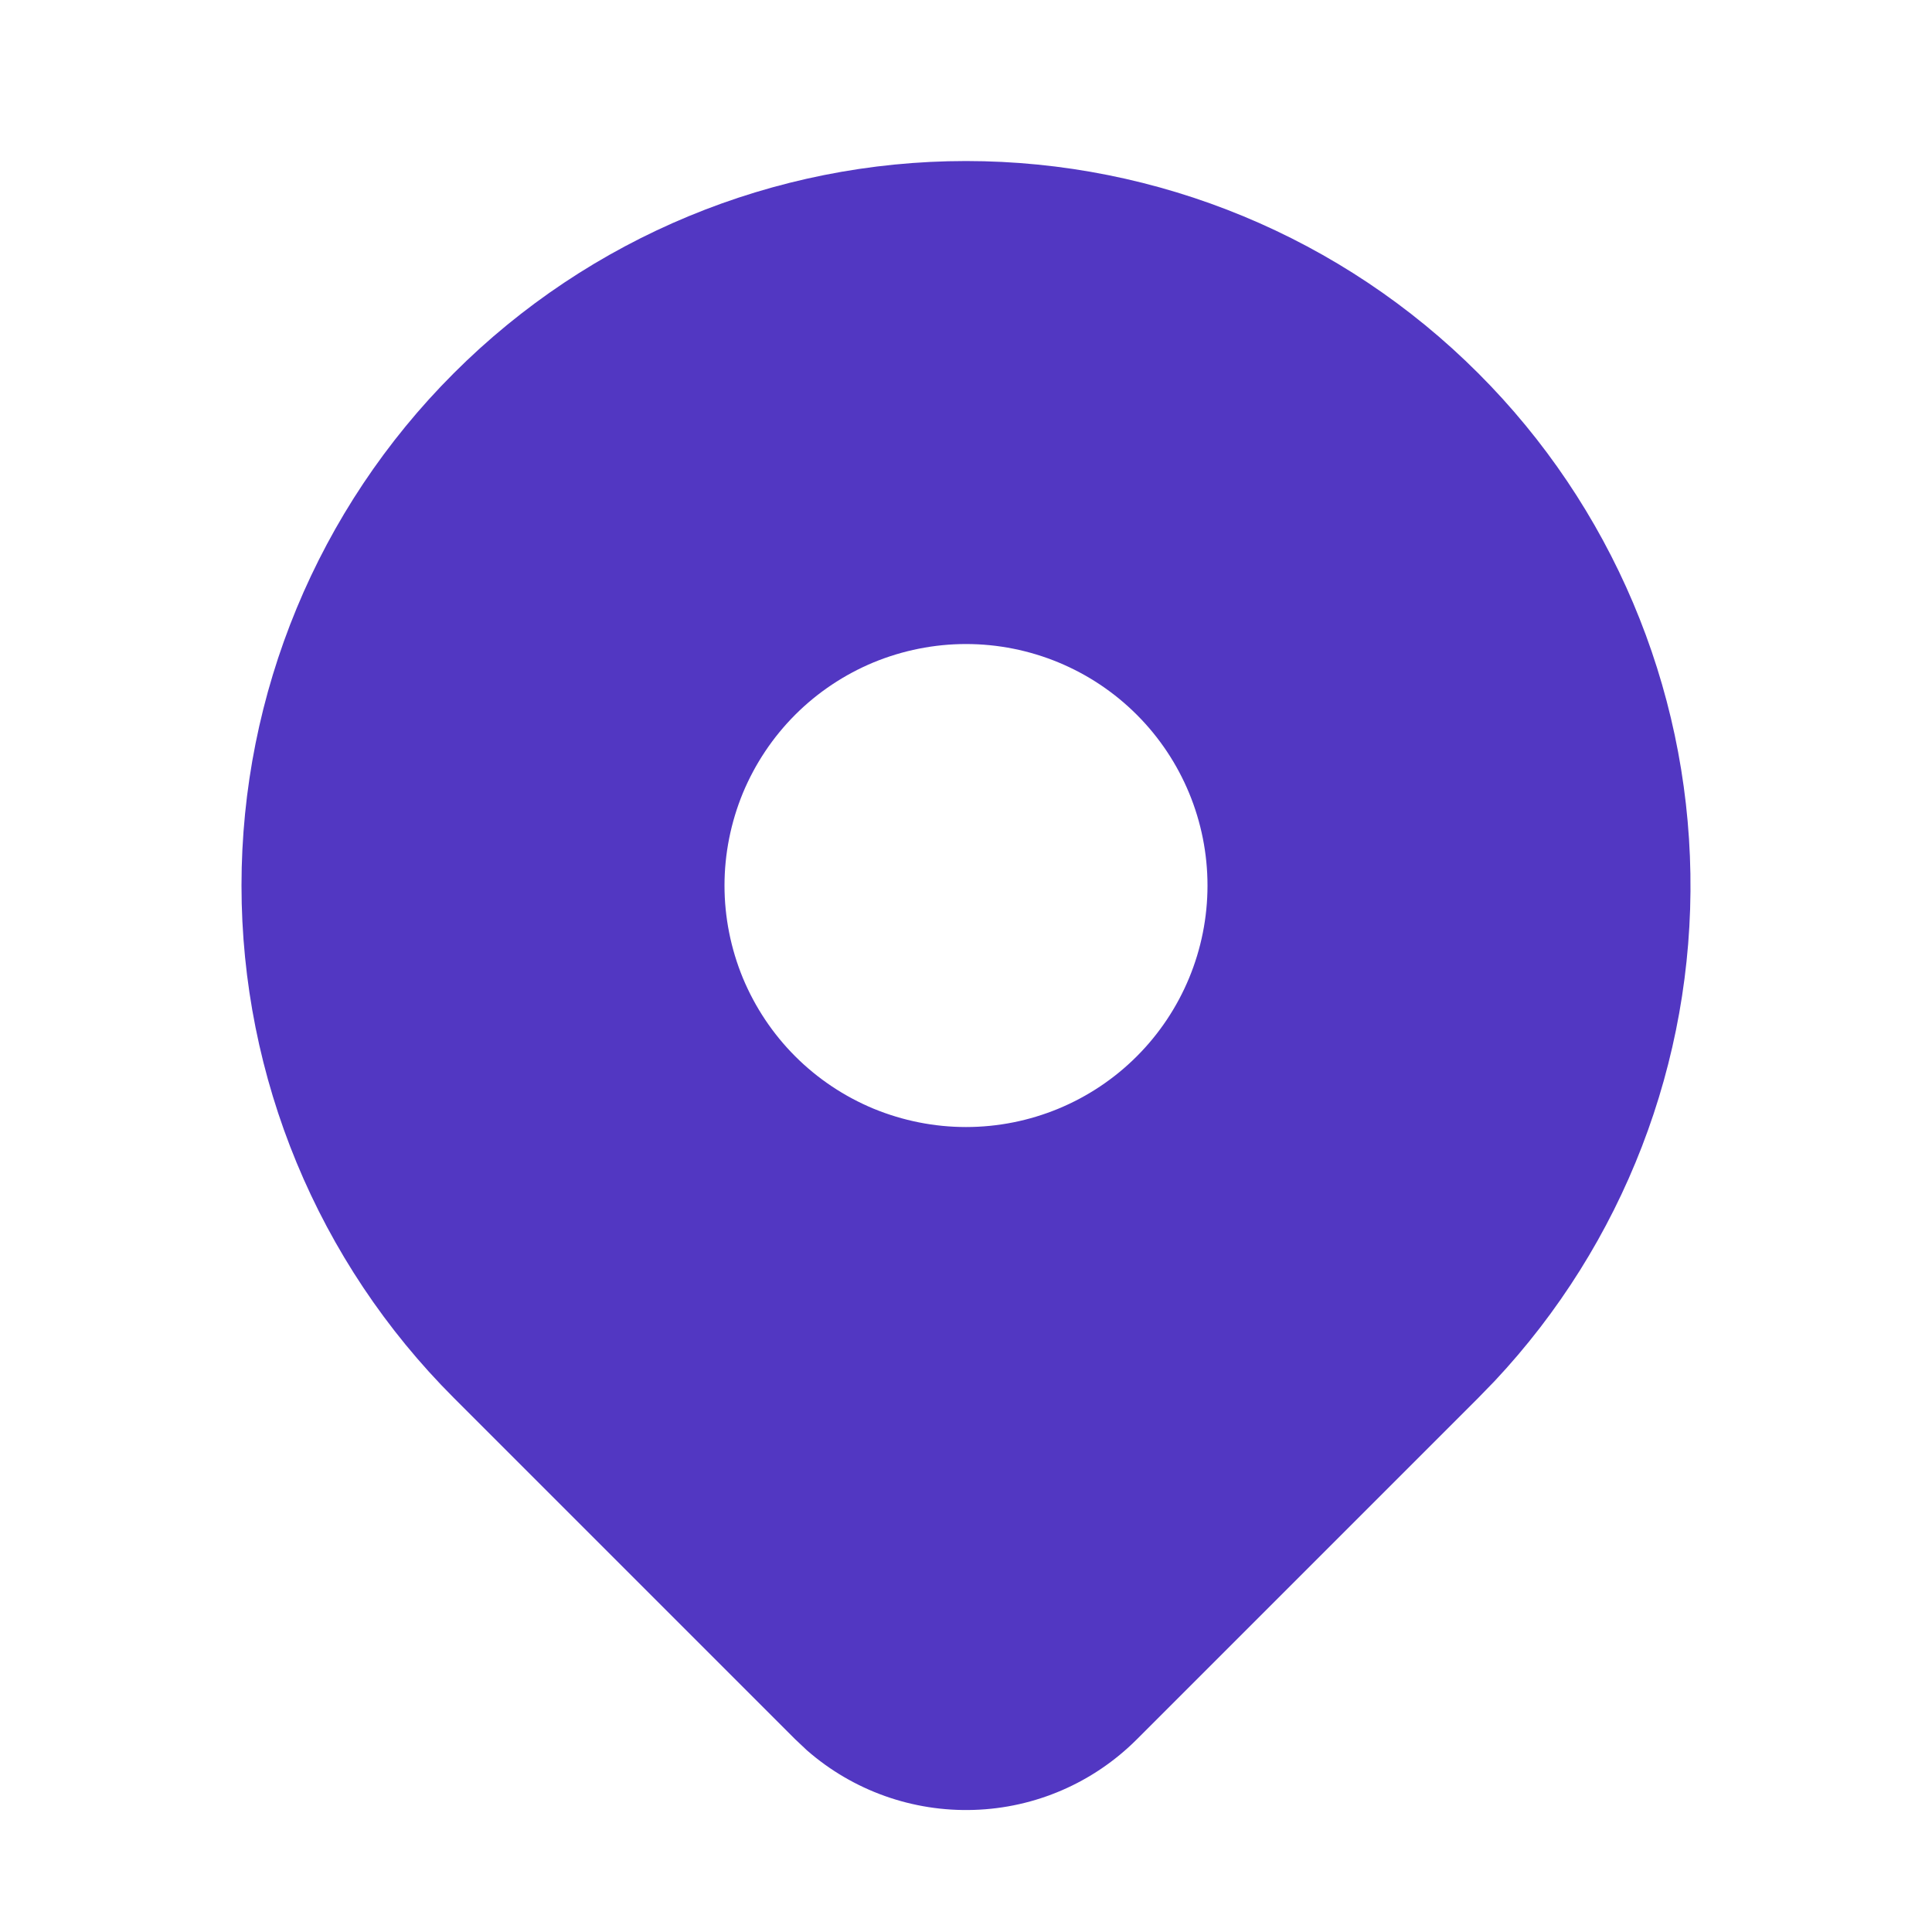 <svg width="20" height="20" viewBox="0 0 20 20" fill="none" xmlns="http://www.w3.org/2000/svg">
<path d="M15.303 3.864C16.68 5.24 17.468 7.099 17.499 9.046C17.531 10.993 16.804 12.876 15.473 14.296L15.303 14.471L11.768 18.006C11.319 18.455 10.717 18.716 10.083 18.736C9.449 18.757 8.831 18.537 8.353 18.119L8.233 18.006L4.697 14.47C3.29 13.064 2.5 11.156 2.5 9.167C2.5 7.178 3.29 5.27 4.697 3.864C6.103 2.457 8.011 1.667 10 1.667C11.989 1.667 13.897 2.457 15.303 3.864ZM10 6.667C9.672 6.667 9.347 6.732 9.043 6.857C8.74 6.983 8.464 7.167 8.232 7.399C8 7.631 7.816 7.907 7.69 8.21C7.565 8.514 7.5 8.839 7.5 9.167C7.5 9.495 7.565 9.82 7.69 10.124C7.816 10.427 8 10.703 8.232 10.935C8.464 11.167 8.74 11.351 9.043 11.477C9.347 11.602 9.672 11.667 10 11.667C10.663 11.667 11.299 11.404 11.768 10.935C12.237 10.466 12.5 9.83 12.5 9.167C12.5 8.504 12.237 7.868 11.768 7.399C11.299 6.93 10.663 6.667 10 6.667Z" fill="#5237C2"/>
</svg>
